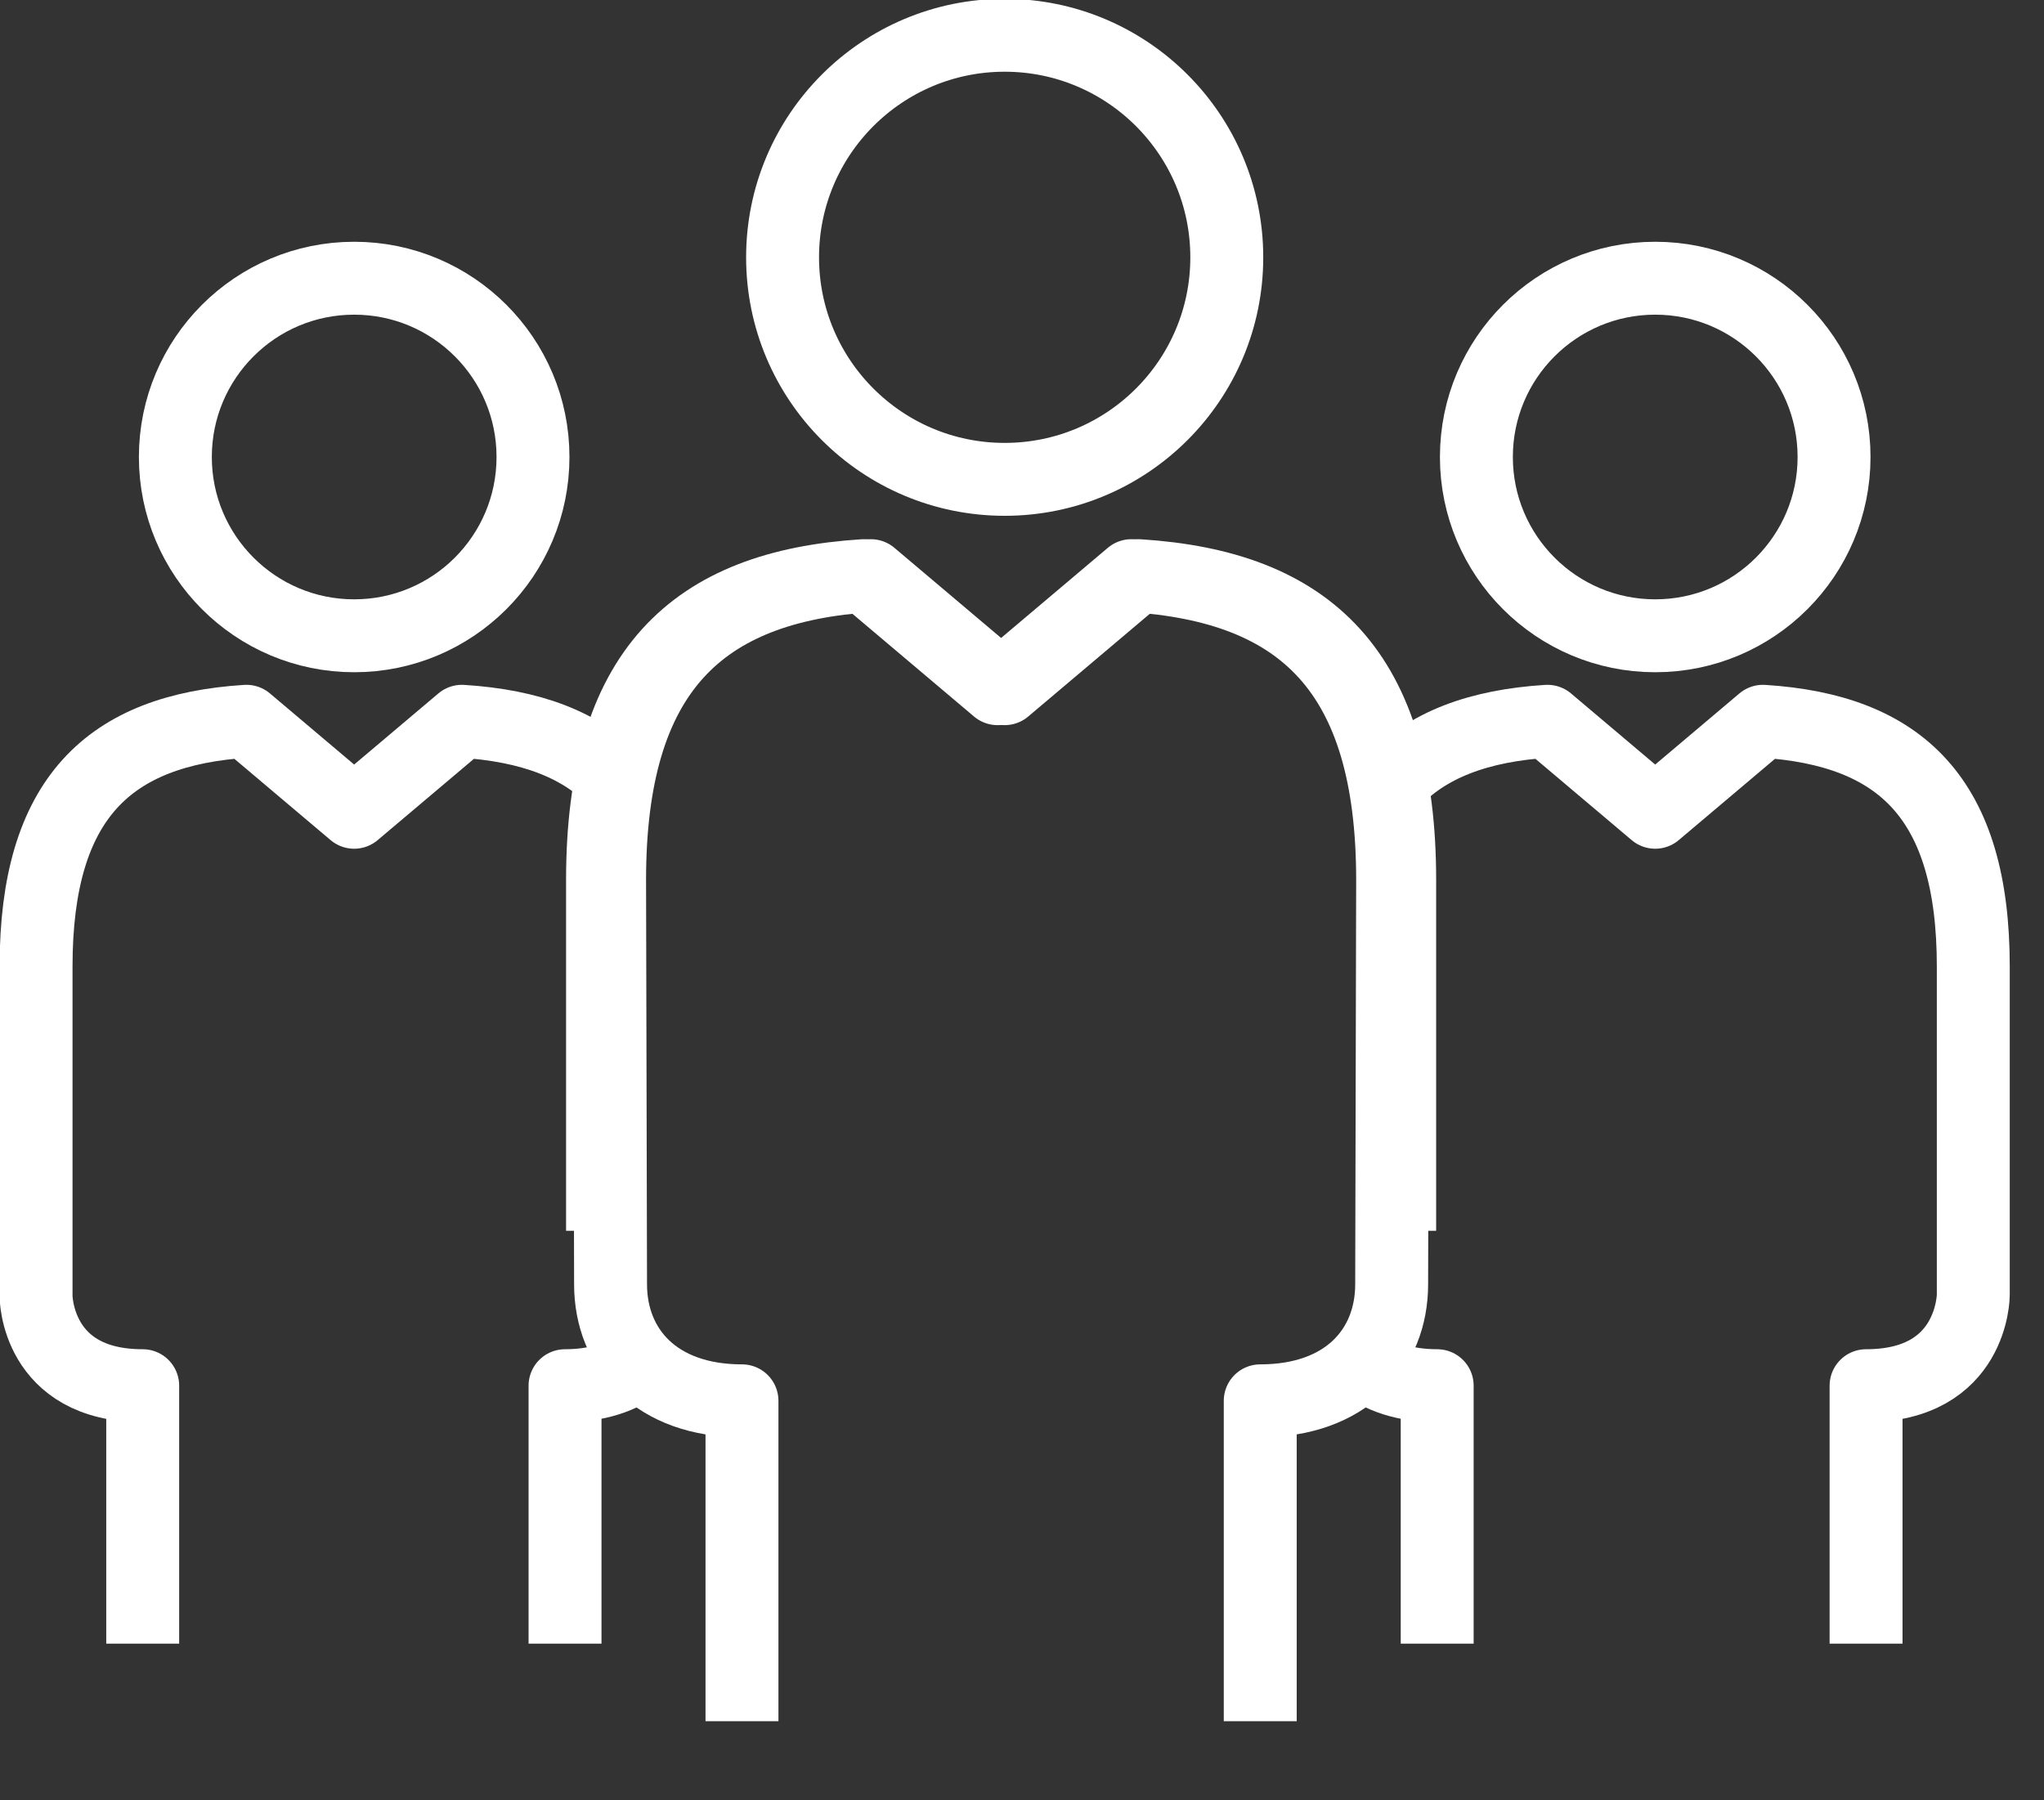 <?xml version="1.0" encoding="UTF-8" standalone="no"?>
<!DOCTYPE svg PUBLIC "-//W3C//DTD SVG 1.1//EN" "http://www.w3.org/Graphics/SVG/1.1/DTD/svg11.dtd">
<svg width="100%" height="100%" viewBox="0 0 42 37" version="1.1" xmlns="http://www.w3.org/2000/svg" xmlns:xlink="http://www.w3.org/1999/xlink" xml:space="preserve" xmlns:serif="http://www.serif.com/" style="fill-rule:evenodd;clip-rule:evenodd;stroke-linejoin:round;stroke-miterlimit:2;">
    <rect x="0" y="0" width="42" height="37" fill="#333333" stroke="none"/>
    <g transform="matrix(1,0,0,1,-1149.09,-2549.19)">
        <g transform="matrix(1,0,0,1,108.031,-517.16)">
            <g transform="matrix(0.663,0,0,0.663,953.039,2904.97)">
                <path d="M152.595,285.647C152.049,286.094 151.274,286.363 150.272,286.363L150.272,294.359" style="fill:none;stroke:white;stroke-width:2.26px;"/>
                <g transform="matrix(-1,0,0,1,327.574,0)">
                    <path d="M152.595,285.647C152.049,286.094 151.274,286.363 150.272,286.363L150.272,294.359" style="fill:none;stroke:white;stroke-width:2.26px;"/>
                </g>
                <path d="M143.736,263.117C146.798,263.117 149.279,260.635 149.279,257.575C149.279,254.514 146.798,252.033 143.736,252.033C140.677,252.033 138.195,254.514 138.195,257.575C138.195,260.635 140.677,263.117 143.736,263.117Z" style="fill:none;stroke:white;stroke-width:2.26px;"/>
                <path d="M184.059,263.117C187.12,263.117 189.602,260.635 189.602,257.575C189.602,254.514 187.12,252.033 184.059,252.033C180.999,252.033 178.517,254.514 178.517,257.575C178.517,260.635 180.999,263.117 184.059,263.117Z" style="fill:none;stroke:white;stroke-width:2.26px;"/>
                <path d="M155.756,296.764L155.756,286.832C153.102,286.832 151.683,285.23 151.683,283.219L151.653,270.69C151.653,264.214 154.458,261.588 159.75,261.253L163.897,264.757L168.044,261.253C173.337,261.588 176.14,264.214 176.14,270.69L176.14,281.561" style="fill:none;stroke:white;stroke-width:2.26px;"/>
                <g transform="matrix(-1,0,0,1,327.574,0)">
                    <path d="M155.756,296.764L155.756,286.832C153.102,286.832 151.683,285.23 151.683,283.219L151.653,270.69C151.653,264.214 154.458,261.588 159.75,261.253L163.897,264.757L168.044,261.253C173.337,261.588 176.14,264.214 176.14,270.69L176.14,281.561" style="fill:none;stroke:white;stroke-width:2.26px;"/>
                </g>
                <path d="M163.897,258.268C167.699,258.268 170.781,255.188 170.781,251.386C170.781,247.585 167.699,244.502 163.897,244.502C160.096,244.502 157.014,247.585 157.014,251.386C157.014,255.188 160.096,258.268 163.897,258.268Z" style="fill:none;stroke:white;stroke-width:2.26px;"/>
                <path d="M151.901,267.677C150.805,266.486 149.187,265.9 147.076,265.767L143.736,268.588L140.397,265.767C136.137,266.037 133.878,268.151 133.878,273.366L133.878,283.589C133.878,283.589 133.878,286.363 137.183,286.363L137.183,294.359" style="fill:none;stroke:white;stroke-width:2.26px;"/>
                <path d="M175.891,267.681C176.988,266.487 178.608,265.9 180.72,265.767L184.059,268.588L187.398,265.767C191.66,266.037 193.917,268.151 193.917,273.366L193.917,283.548C193.917,283.548 193.917,286.363 190.594,286.363L190.594,294.359" style="fill:none;stroke:white;stroke-width:2.26px;"/>
            </g>
        </g>
    </g>
</svg>
